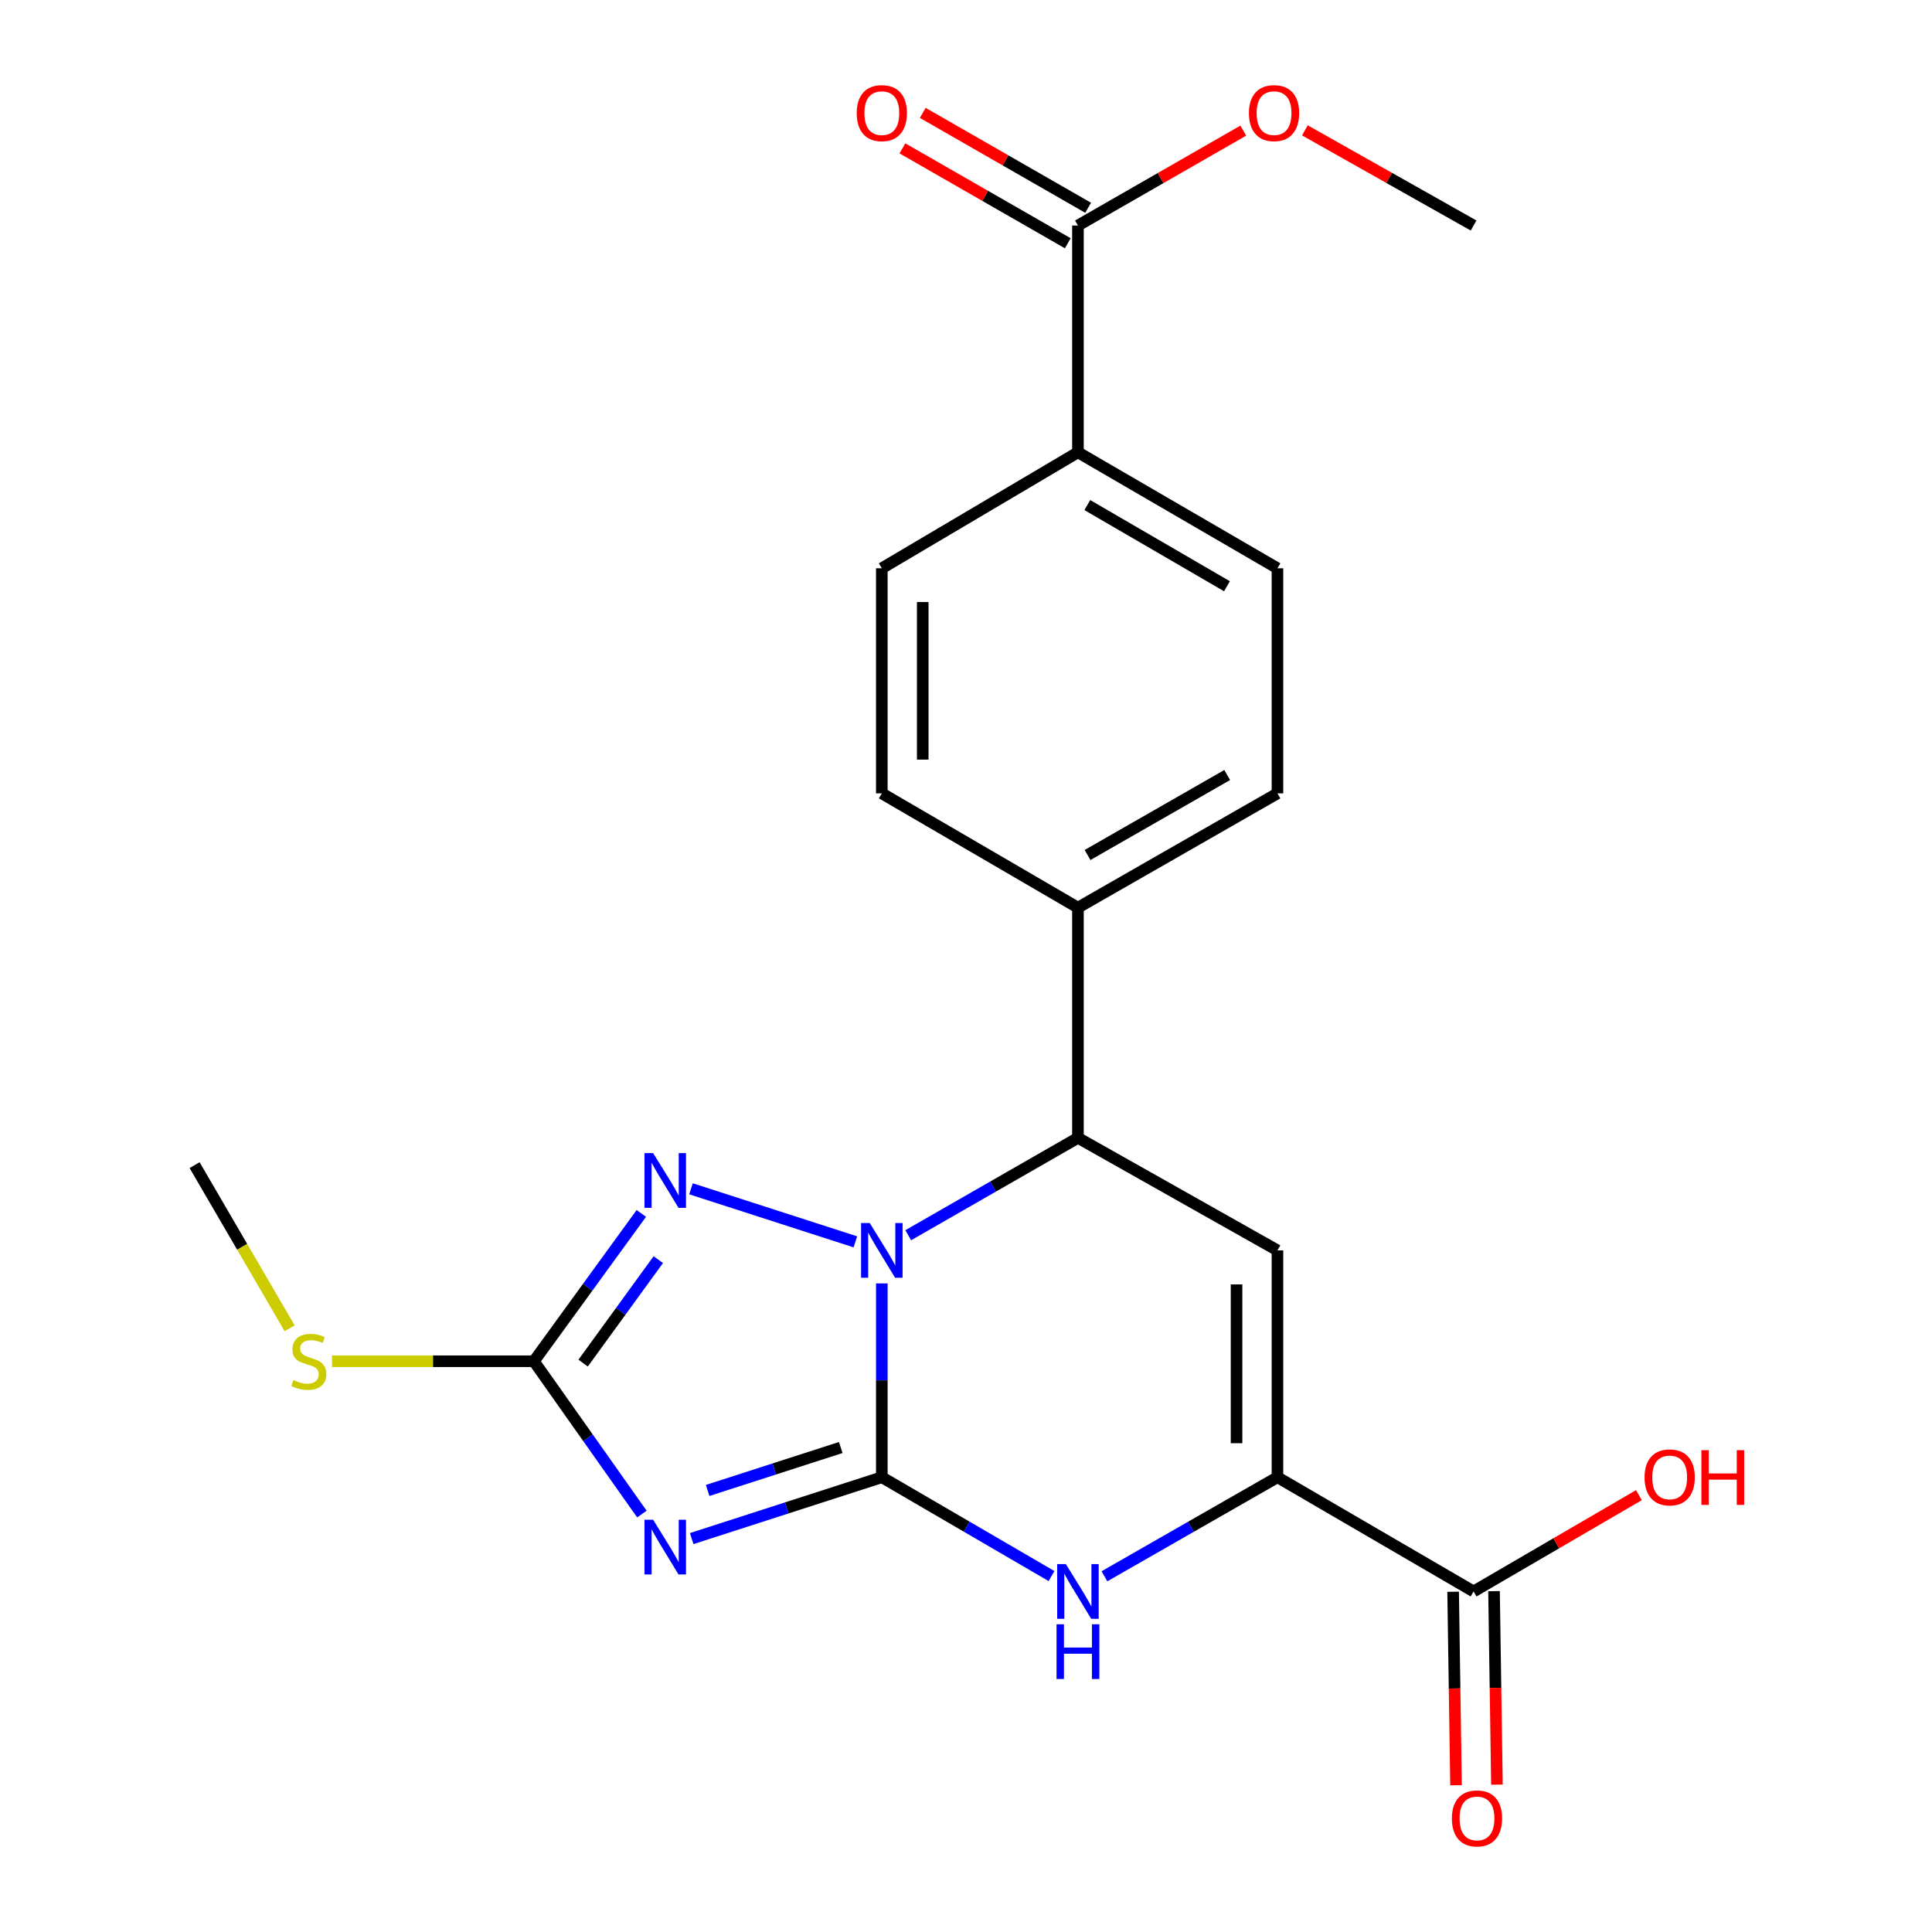 <?xml version='1.0' encoding='iso-8859-1'?>
<svg version='1.1' baseProfile='full'
              xmlns='http://www.w3.org/2000/svg'
                      xmlns:rdkit='http://www.rdkit.org/xml'
                      xmlns:xlink='http://www.w3.org/1999/xlink'
                  xml:space='preserve'
width='1000px' height='1000px' viewBox='0 0 1000 1000'>
<!-- END OF HEADER -->
<rect style='opacity:1.0;fill:#FFFFFF;stroke:none' width='1000' height='1000' x='0' y='0'> </rect>
<path class='bond-0' d='M 456.43,764.615 L 456.43,714.455' style='fill:none;fill-rule:evenodd;stroke:#000000;stroke-width:6px;stroke-linecap:butt;stroke-linejoin:miter;stroke-opacity:1' />
<path class='bond-0' d='M 456.43,714.455 L 456.43,664.295' style='fill:none;fill-rule:evenodd;stroke:#0000FF;stroke-width:6px;stroke-linecap:butt;stroke-linejoin:miter;stroke-opacity:1' />
<path class='bond-1' d='M 456.43,764.615 L 407.223,780.493' style='fill:none;fill-rule:evenodd;stroke:#000000;stroke-width:6px;stroke-linecap:butt;stroke-linejoin:miter;stroke-opacity:1' />
<path class='bond-1' d='M 407.223,780.493 L 358.016,796.37' style='fill:none;fill-rule:evenodd;stroke:#0000FF;stroke-width:6px;stroke-linecap:butt;stroke-linejoin:miter;stroke-opacity:1' />
<path class='bond-1' d='M 435.166,749.229 L 400.721,760.343' style='fill:none;fill-rule:evenodd;stroke:#000000;stroke-width:6px;stroke-linecap:butt;stroke-linejoin:miter;stroke-opacity:1' />
<path class='bond-1' d='M 400.721,760.343 L 366.276,771.457' style='fill:none;fill-rule:evenodd;stroke:#0000FF;stroke-width:6px;stroke-linecap:butt;stroke-linejoin:miter;stroke-opacity:1' />
<path class='bond-2' d='M 456.43,764.615 L 500.348,790.193' style='fill:none;fill-rule:evenodd;stroke:#000000;stroke-width:6px;stroke-linecap:butt;stroke-linejoin:miter;stroke-opacity:1' />
<path class='bond-2' d='M 500.348,790.193 L 544.266,815.77' style='fill:none;fill-rule:evenodd;stroke:#0000FF;stroke-width:6px;stroke-linecap:butt;stroke-linejoin:miter;stroke-opacity:1' />
<path class='bond-3' d='M 442.746,642.782 L 357.656,615.318' style='fill:none;fill-rule:evenodd;stroke:#0000FF;stroke-width:6px;stroke-linecap:butt;stroke-linejoin:miter;stroke-opacity:1' />
<path class='bond-4' d='M 470.096,639.358 L 514.02,614.154' style='fill:none;fill-rule:evenodd;stroke:#0000FF;stroke-width:6px;stroke-linecap:butt;stroke-linejoin:miter;stroke-opacity:1' />
<path class='bond-4' d='M 514.02,614.154 L 557.943,588.95' style='fill:none;fill-rule:evenodd;stroke:#000000;stroke-width:6px;stroke-linecap:butt;stroke-linejoin:miter;stroke-opacity:1' />
<path class='bond-5' d='M 332.245,783.681 L 304.3,744.13' style='fill:none;fill-rule:evenodd;stroke:#0000FF;stroke-width:6px;stroke-linecap:butt;stroke-linejoin:miter;stroke-opacity:1' />
<path class='bond-5' d='M 304.3,744.13 L 276.354,704.578' style='fill:none;fill-rule:evenodd;stroke:#000000;stroke-width:6px;stroke-linecap:butt;stroke-linejoin:miter;stroke-opacity:1' />
<path class='bond-6' d='M 331.943,628.068 L 304.148,666.323' style='fill:none;fill-rule:evenodd;stroke:#0000FF;stroke-width:6px;stroke-linecap:butt;stroke-linejoin:miter;stroke-opacity:1' />
<path class='bond-6' d='M 304.148,666.323 L 276.354,704.578' style='fill:none;fill-rule:evenodd;stroke:#000000;stroke-width:6px;stroke-linecap:butt;stroke-linejoin:miter;stroke-opacity:1' />
<path class='bond-6' d='M 340.733,651.99 L 321.277,678.769' style='fill:none;fill-rule:evenodd;stroke:#0000FF;stroke-width:6px;stroke-linecap:butt;stroke-linejoin:miter;stroke-opacity:1' />
<path class='bond-6' d='M 321.277,678.769 L 301.822,705.547' style='fill:none;fill-rule:evenodd;stroke:#000000;stroke-width:6px;stroke-linecap:butt;stroke-linejoin:miter;stroke-opacity:1' />
<path class='bond-7' d='M 571.658,815.883 L 616.433,790.249' style='fill:none;fill-rule:evenodd;stroke:#0000FF;stroke-width:6px;stroke-linecap:butt;stroke-linejoin:miter;stroke-opacity:1' />
<path class='bond-7' d='M 616.433,790.249 L 661.209,764.615' style='fill:none;fill-rule:evenodd;stroke:#000000;stroke-width:6px;stroke-linecap:butt;stroke-linejoin:miter;stroke-opacity:1' />
<path class='bond-8' d='M 276.354,704.578 L 224.095,704.578' style='fill:none;fill-rule:evenodd;stroke:#000000;stroke-width:6px;stroke-linecap:butt;stroke-linejoin:miter;stroke-opacity:1' />
<path class='bond-8' d='M 224.095,704.578 L 171.836,704.578' style='fill:none;fill-rule:evenodd;stroke:#CCCC00;stroke-width:6px;stroke-linecap:butt;stroke-linejoin:miter;stroke-opacity:1' />
<path class='bond-9' d='M 661.209,764.615 L 661.209,647.199' style='fill:none;fill-rule:evenodd;stroke:#000000;stroke-width:6px;stroke-linecap:butt;stroke-linejoin:miter;stroke-opacity:1' />
<path class='bond-9' d='M 640.036,747.003 L 640.036,664.812' style='fill:none;fill-rule:evenodd;stroke:#000000;stroke-width:6px;stroke-linecap:butt;stroke-linejoin:miter;stroke-opacity:1' />
<path class='bond-10' d='M 661.209,764.615 L 762.721,823.735' style='fill:none;fill-rule:evenodd;stroke:#000000;stroke-width:6px;stroke-linecap:butt;stroke-linejoin:miter;stroke-opacity:1' />
<path class='bond-11' d='M 661.209,647.199 L 557.943,588.95' style='fill:none;fill-rule:evenodd;stroke:#000000;stroke-width:6px;stroke-linecap:butt;stroke-linejoin:miter;stroke-opacity:1' />
<path class='bond-12' d='M 557.943,588.95 L 557.943,469.793' style='fill:none;fill-rule:evenodd;stroke:#000000;stroke-width:6px;stroke-linecap:butt;stroke-linejoin:miter;stroke-opacity:1' />
<path class='bond-13' d='M 752.136,823.894 L 752.889,873.963' style='fill:none;fill-rule:evenodd;stroke:#000000;stroke-width:6px;stroke-linecap:butt;stroke-linejoin:miter;stroke-opacity:1' />
<path class='bond-13' d='M 752.889,873.963 L 753.641,924.032' style='fill:none;fill-rule:evenodd;stroke:#FF0000;stroke-width:6px;stroke-linecap:butt;stroke-linejoin:miter;stroke-opacity:1' />
<path class='bond-13' d='M 773.307,823.576 L 774.059,873.645' style='fill:none;fill-rule:evenodd;stroke:#000000;stroke-width:6px;stroke-linecap:butt;stroke-linejoin:miter;stroke-opacity:1' />
<path class='bond-13' d='M 774.059,873.645 L 774.812,923.713' style='fill:none;fill-rule:evenodd;stroke:#FF0000;stroke-width:6px;stroke-linecap:butt;stroke-linejoin:miter;stroke-opacity:1' />
<path class='bond-14' d='M 762.721,823.735 L 805.503,798.816' style='fill:none;fill-rule:evenodd;stroke:#000000;stroke-width:6px;stroke-linecap:butt;stroke-linejoin:miter;stroke-opacity:1' />
<path class='bond-14' d='M 805.503,798.816 L 848.286,773.898' style='fill:none;fill-rule:evenodd;stroke:#FF0000;stroke-width:6px;stroke-linecap:butt;stroke-linejoin:miter;stroke-opacity:1' />
<path class='bond-15' d='M 557.943,116.722 L 557.943,234.114' style='fill:none;fill-rule:evenodd;stroke:#000000;stroke-width:6px;stroke-linecap:butt;stroke-linejoin:miter;stroke-opacity:1' />
<path class='bond-16' d='M 563.212,107.539 L 520.419,82.984' style='fill:none;fill-rule:evenodd;stroke:#000000;stroke-width:6px;stroke-linecap:butt;stroke-linejoin:miter;stroke-opacity:1' />
<path class='bond-16' d='M 520.419,82.984 L 477.625,58.429' style='fill:none;fill-rule:evenodd;stroke:#FF0000;stroke-width:6px;stroke-linecap:butt;stroke-linejoin:miter;stroke-opacity:1' />
<path class='bond-16' d='M 552.674,125.904 L 509.881,101.349' style='fill:none;fill-rule:evenodd;stroke:#000000;stroke-width:6px;stroke-linecap:butt;stroke-linejoin:miter;stroke-opacity:1' />
<path class='bond-16' d='M 509.881,101.349 L 467.087,76.793' style='fill:none;fill-rule:evenodd;stroke:#FF0000;stroke-width:6px;stroke-linecap:butt;stroke-linejoin:miter;stroke-opacity:1' />
<path class='bond-17' d='M 557.943,116.722 L 600.731,92.167' style='fill:none;fill-rule:evenodd;stroke:#000000;stroke-width:6px;stroke-linecap:butt;stroke-linejoin:miter;stroke-opacity:1' />
<path class='bond-17' d='M 600.731,92.167 L 643.518,67.612' style='fill:none;fill-rule:evenodd;stroke:#FF0000;stroke-width:6px;stroke-linecap:butt;stroke-linejoin:miter;stroke-opacity:1' />
<path class='bond-18' d='M 557.943,469.793 L 456.43,410.65' style='fill:none;fill-rule:evenodd;stroke:#000000;stroke-width:6px;stroke-linecap:butt;stroke-linejoin:miter;stroke-opacity:1' />
<path class='bond-19' d='M 557.943,469.793 L 661.209,410.65' style='fill:none;fill-rule:evenodd;stroke:#000000;stroke-width:6px;stroke-linecap:butt;stroke-linejoin:miter;stroke-opacity:1' />
<path class='bond-19' d='M 562.91,442.549 L 635.196,401.148' style='fill:none;fill-rule:evenodd;stroke:#000000;stroke-width:6px;stroke-linecap:butt;stroke-linejoin:miter;stroke-opacity:1' />
<path class='bond-20' d='M 557.943,234.114 L 661.209,294.14' style='fill:none;fill-rule:evenodd;stroke:#000000;stroke-width:6px;stroke-linecap:butt;stroke-linejoin:miter;stroke-opacity:1' />
<path class='bond-20' d='M 562.793,261.423 L 635.078,303.441' style='fill:none;fill-rule:evenodd;stroke:#000000;stroke-width:6px;stroke-linecap:butt;stroke-linejoin:miter;stroke-opacity:1' />
<path class='bond-21' d='M 557.943,234.114 L 456.43,294.14' style='fill:none;fill-rule:evenodd;stroke:#000000;stroke-width:6px;stroke-linecap:butt;stroke-linejoin:miter;stroke-opacity:1' />
<path class='bond-22' d='M 149.909,687.522 L 125.317,645.299' style='fill:none;fill-rule:evenodd;stroke:#CCCC00;stroke-width:6px;stroke-linecap:butt;stroke-linejoin:miter;stroke-opacity:1' />
<path class='bond-22' d='M 125.317,645.299 L 100.724,603.077' style='fill:none;fill-rule:evenodd;stroke:#000000;stroke-width:6px;stroke-linecap:butt;stroke-linejoin:miter;stroke-opacity:1' />
<path class='bond-23' d='M 456.43,410.65 L 456.43,294.14' style='fill:none;fill-rule:evenodd;stroke:#000000;stroke-width:6px;stroke-linecap:butt;stroke-linejoin:miter;stroke-opacity:1' />
<path class='bond-23' d='M 477.603,393.173 L 477.603,311.616' style='fill:none;fill-rule:evenodd;stroke:#000000;stroke-width:6px;stroke-linecap:butt;stroke-linejoin:miter;stroke-opacity:1' />
<path class='bond-24' d='M 661.209,410.65 L 661.209,294.14' style='fill:none;fill-rule:evenodd;stroke:#000000;stroke-width:6px;stroke-linecap:butt;stroke-linejoin:miter;stroke-opacity:1' />
<path class='bond-25' d='M 675.408,67.476 L 719.065,92.099' style='fill:none;fill-rule:evenodd;stroke:#FF0000;stroke-width:6px;stroke-linecap:butt;stroke-linejoin:miter;stroke-opacity:1' />
<path class='bond-25' d='M 719.065,92.099 L 762.721,116.722' style='fill:none;fill-rule:evenodd;stroke:#000000;stroke-width:6px;stroke-linecap:butt;stroke-linejoin:miter;stroke-opacity:1' />
<path  class='atom-1' d='M 450.17 633.039
L 459.45 648.039
Q 460.37 649.519, 461.85 652.199
Q 463.33 654.879, 463.41 655.039
L 463.41 633.039
L 467.17 633.039
L 467.17 661.359
L 463.29 661.359
L 453.33 644.959
Q 452.17 643.039, 450.93 640.839
Q 449.73 638.639, 449.37 637.959
L 449.37 661.359
L 445.69 661.359
L 445.69 633.039
L 450.17 633.039
' fill='#0000FF'/>
<path  class='atom-2' d='M 338.071 786.626
L 347.351 801.626
Q 348.271 803.106, 349.751 805.786
Q 351.231 808.466, 351.311 808.626
L 351.311 786.626
L 355.071 786.626
L 355.071 814.946
L 351.191 814.946
L 341.231 798.546
Q 340.071 796.626, 338.831 794.426
Q 337.631 792.226, 337.271 791.546
L 337.271 814.946
L 333.591 814.946
L 333.591 786.626
L 338.071 786.626
' fill='#0000FF'/>
<path  class='atom-3' d='M 338.071 596.857
L 347.351 611.857
Q 348.271 613.337, 349.751 616.017
Q 351.231 618.697, 351.311 618.857
L 351.311 596.857
L 355.071 596.857
L 355.071 625.177
L 351.191 625.177
L 341.231 608.777
Q 340.071 606.857, 338.831 604.657
Q 337.631 602.457, 337.271 601.777
L 337.271 625.177
L 333.591 625.177
L 333.591 596.857
L 338.071 596.857
' fill='#0000FF'/>
<path  class='atom-4' d='M 551.683 809.575
L 560.963 824.575
Q 561.883 826.055, 563.363 828.735
Q 564.843 831.415, 564.923 831.575
L 564.923 809.575
L 568.683 809.575
L 568.683 837.895
L 564.803 837.895
L 554.843 821.495
Q 553.683 819.575, 552.443 817.375
Q 551.243 815.175, 550.883 814.495
L 550.883 837.895
L 547.203 837.895
L 547.203 809.575
L 551.683 809.575
' fill='#0000FF'/>
<path  class='atom-4' d='M 546.863 840.727
L 550.703 840.727
L 550.703 852.767
L 565.183 852.767
L 565.183 840.727
L 569.023 840.727
L 569.023 869.047
L 565.183 869.047
L 565.183 855.967
L 550.703 855.967
L 550.703 869.047
L 546.863 869.047
L 546.863 840.727
' fill='#0000FF'/>
<path  class='atom-13' d='M 751.486 941.208
Q 751.486 934.408, 754.846 930.608
Q 758.206 926.808, 764.486 926.808
Q 770.766 926.808, 774.126 930.608
Q 777.486 934.408, 777.486 941.208
Q 777.486 948.088, 774.086 952.008
Q 770.686 955.888, 764.486 955.888
Q 758.246 955.888, 754.846 952.008
Q 751.486 948.128, 751.486 941.208
M 764.486 952.688
Q 768.806 952.688, 771.126 949.808
Q 773.486 946.888, 773.486 941.208
Q 773.486 935.648, 771.126 932.848
Q 768.806 930.008, 764.486 930.008
Q 760.166 930.008, 757.806 932.808
Q 755.486 935.608, 755.486 941.208
Q 755.486 946.928, 757.806 949.808
Q 760.166 952.688, 764.486 952.688
' fill='#FF0000'/>
<path  class='atom-14' d='M 443.43 58.552
Q 443.43 51.752, 446.79 47.952
Q 450.15 44.152, 456.43 44.152
Q 462.71 44.152, 466.07 47.952
Q 469.43 51.752, 469.43 58.552
Q 469.43 65.432, 466.03 69.352
Q 462.63 73.232, 456.43 73.232
Q 450.19 73.232, 446.79 69.352
Q 443.43 65.472, 443.43 58.552
M 456.43 70.032
Q 460.75 70.032, 463.07 67.152
Q 465.43 64.232, 465.43 58.552
Q 465.43 52.992, 463.07 50.192
Q 460.75 47.352, 456.43 47.352
Q 452.11 47.352, 449.75 50.152
Q 447.43 52.952, 447.43 58.552
Q 447.43 64.272, 449.75 67.152
Q 452.11 70.032, 456.43 70.032
' fill='#FF0000'/>
<path  class='atom-15' d='M 151.844 714.298
Q 152.164 714.418, 153.484 714.978
Q 154.804 715.538, 156.244 715.898
Q 157.724 716.218, 159.164 716.218
Q 161.844 716.218, 163.404 714.938
Q 164.964 713.618, 164.964 711.338
Q 164.964 709.778, 164.164 708.818
Q 163.404 707.858, 162.204 707.338
Q 161.004 706.818, 159.004 706.218
Q 156.484 705.458, 154.964 704.738
Q 153.484 704.018, 152.404 702.498
Q 151.364 700.978, 151.364 698.418
Q 151.364 694.858, 153.764 692.658
Q 156.204 690.458, 161.004 690.458
Q 164.284 690.458, 168.004 692.018
L 167.084 695.098
Q 163.684 693.698, 161.124 693.698
Q 158.364 693.698, 156.844 694.858
Q 155.324 695.978, 155.364 697.938
Q 155.364 699.458, 156.124 700.378
Q 156.924 701.298, 158.044 701.818
Q 159.204 702.338, 161.124 702.938
Q 163.684 703.738, 165.204 704.538
Q 166.724 705.338, 167.804 706.978
Q 168.924 708.578, 168.924 711.338
Q 168.924 715.258, 166.284 717.378
Q 163.684 719.458, 159.324 719.458
Q 156.804 719.458, 154.884 718.898
Q 153.004 718.378, 150.764 717.458
L 151.844 714.298
' fill='#CCCC00'/>
<path  class='atom-20' d='M 851.222 764.695
Q 851.222 757.895, 854.582 754.095
Q 857.942 750.295, 864.222 750.295
Q 870.502 750.295, 873.862 754.095
Q 877.222 757.895, 877.222 764.695
Q 877.222 771.575, 873.822 775.495
Q 870.422 779.375, 864.222 779.375
Q 857.982 779.375, 854.582 775.495
Q 851.222 771.615, 851.222 764.695
M 864.222 776.175
Q 868.542 776.175, 870.862 773.295
Q 873.222 770.375, 873.222 764.695
Q 873.222 759.135, 870.862 756.335
Q 868.542 753.495, 864.222 753.495
Q 859.902 753.495, 857.542 756.295
Q 855.222 759.095, 855.222 764.695
Q 855.222 770.415, 857.542 773.295
Q 859.902 776.175, 864.222 776.175
' fill='#FF0000'/>
<path  class='atom-20' d='M 880.622 750.615
L 884.462 750.615
L 884.462 762.655
L 898.942 762.655
L 898.942 750.615
L 902.782 750.615
L 902.782 778.935
L 898.942 778.935
L 898.942 765.855
L 884.462 765.855
L 884.462 778.935
L 880.622 778.935
L 880.622 750.615
' fill='#FF0000'/>
<path  class='atom-21' d='M 646.444 58.552
Q 646.444 51.752, 649.804 47.952
Q 653.164 44.152, 659.444 44.152
Q 665.724 44.152, 669.084 47.952
Q 672.444 51.752, 672.444 58.552
Q 672.444 65.432, 669.044 69.352
Q 665.644 73.232, 659.444 73.232
Q 653.204 73.232, 649.804 69.352
Q 646.444 65.472, 646.444 58.552
M 659.444 70.032
Q 663.764 70.032, 666.084 67.152
Q 668.444 64.232, 668.444 58.552
Q 668.444 52.992, 666.084 50.192
Q 663.764 47.352, 659.444 47.352
Q 655.124 47.352, 652.764 50.152
Q 650.444 52.952, 650.444 58.552
Q 650.444 64.272, 652.764 67.152
Q 655.124 70.032, 659.444 70.032
' fill='#FF0000'/>
</svg>
